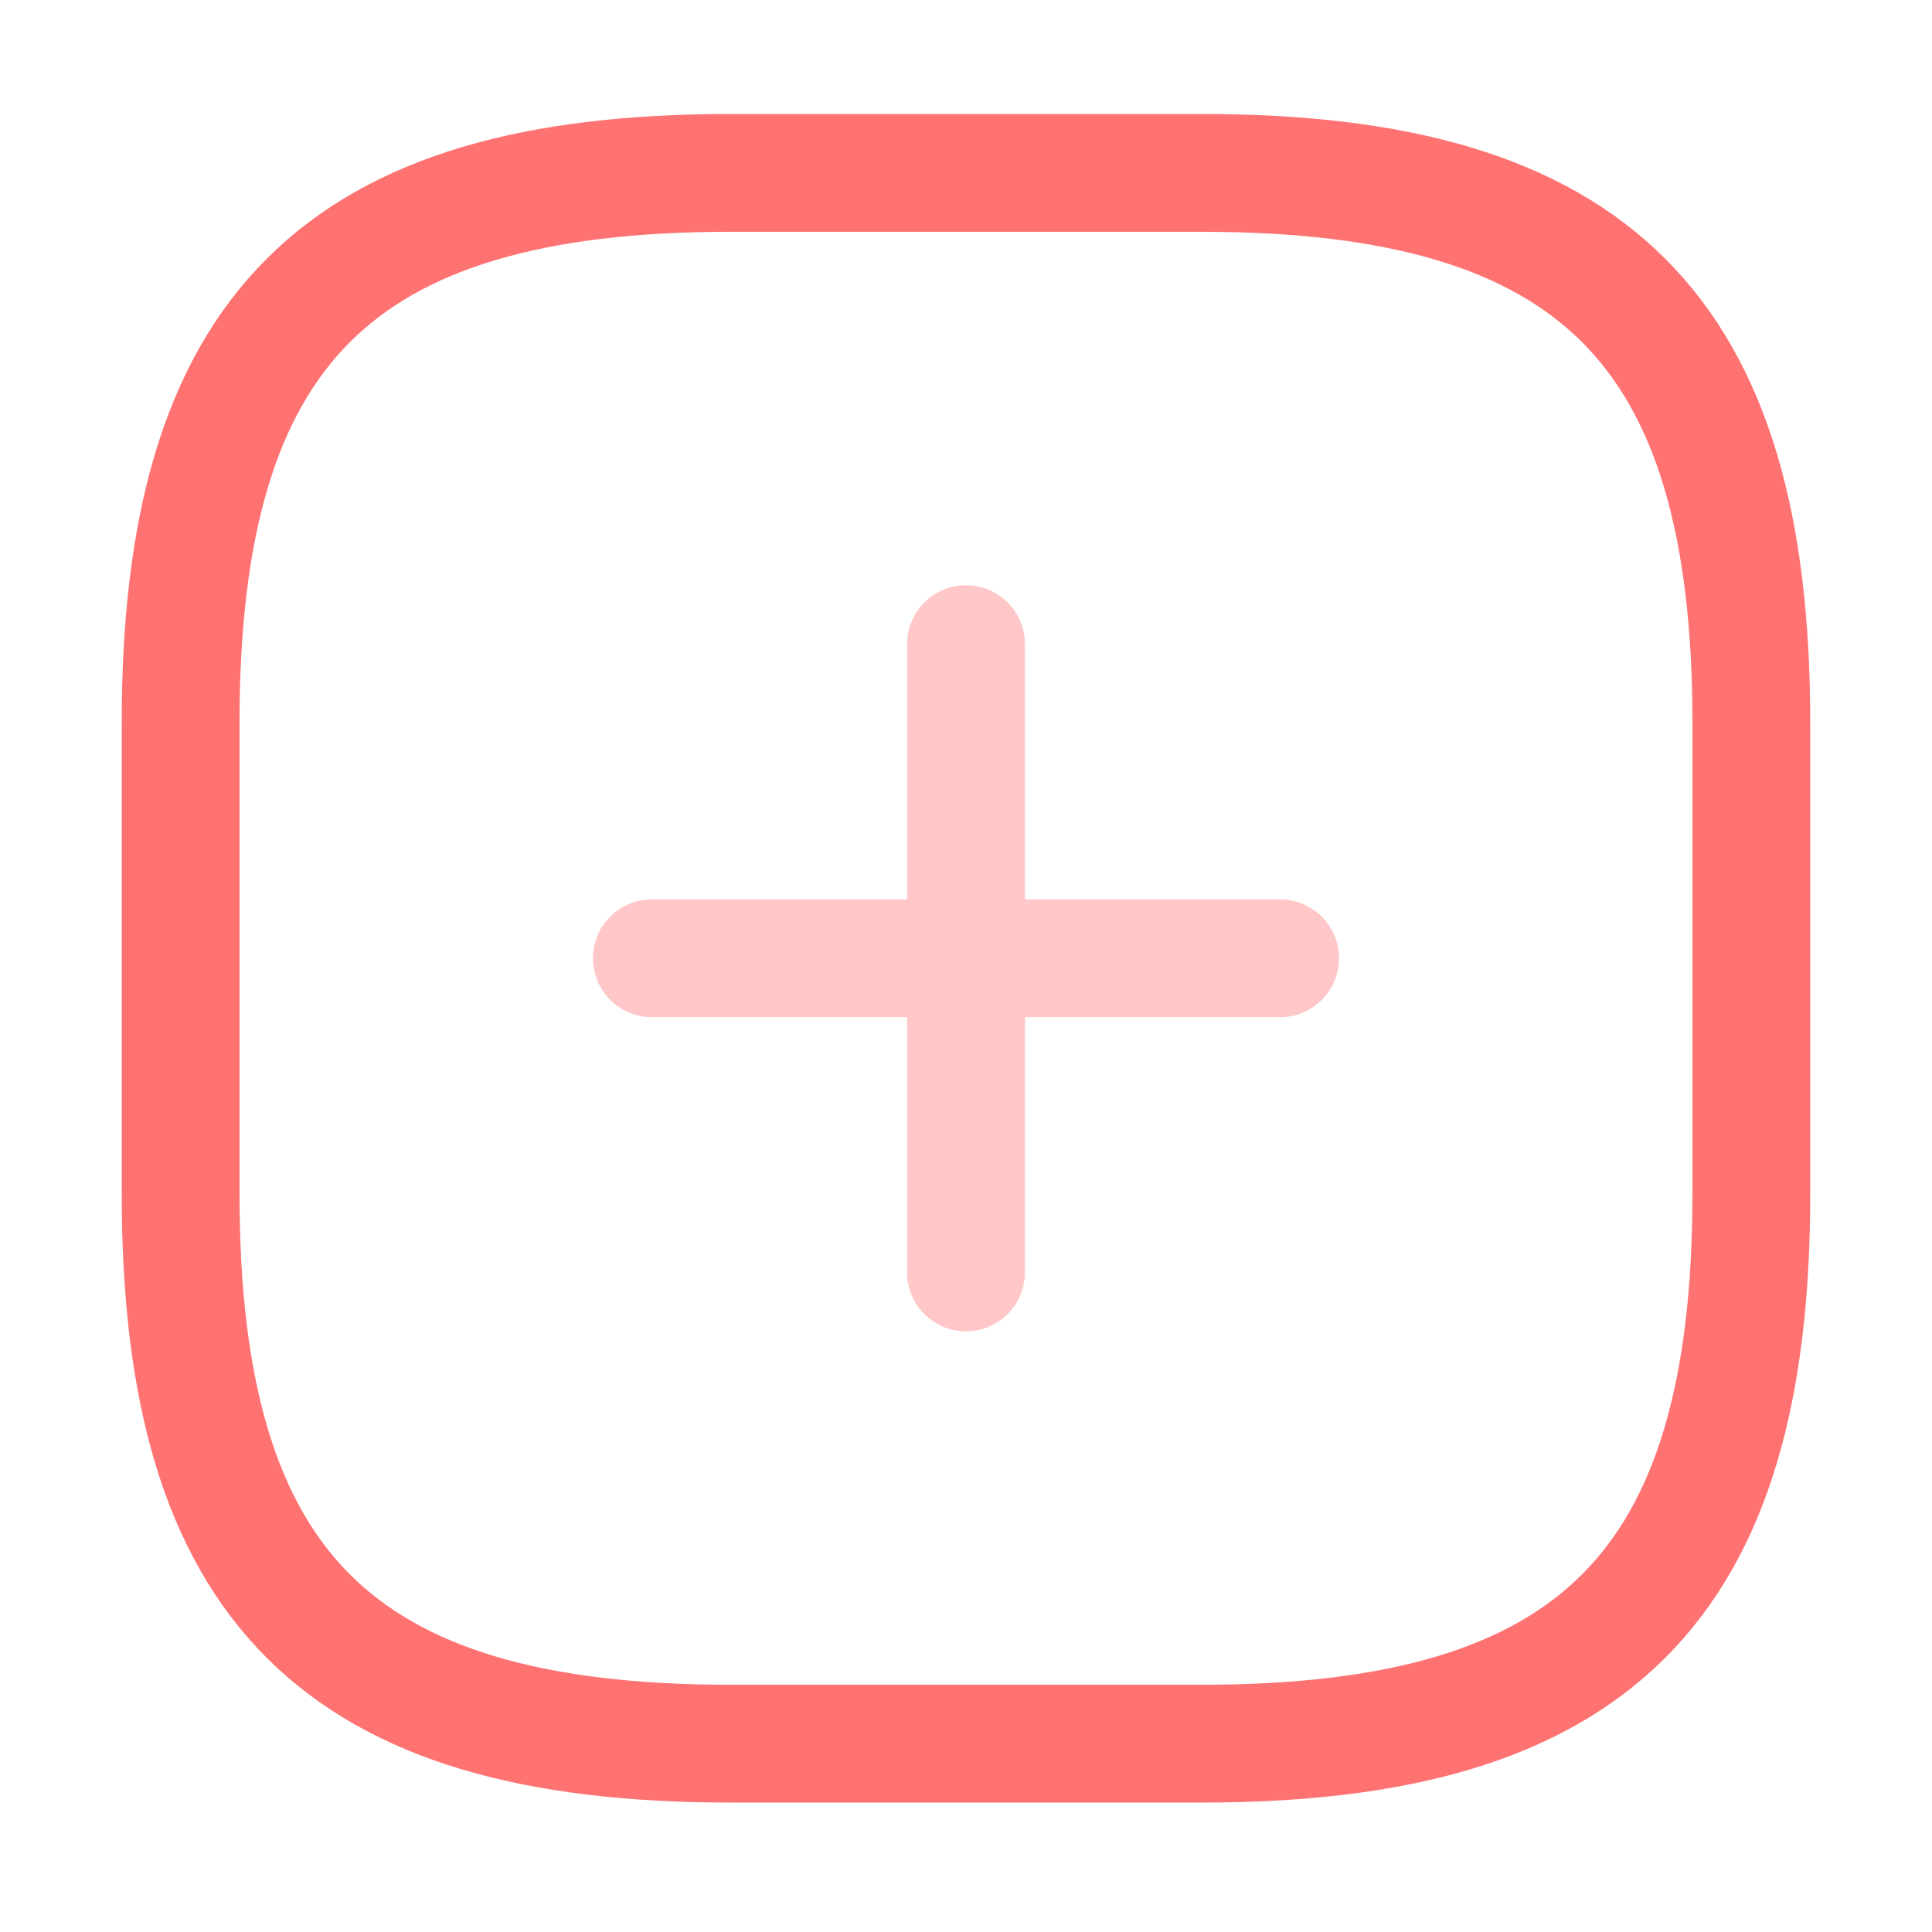 <?xml version="1.0" encoding="UTF-8"?>
<svg xmlns="http://www.w3.org/2000/svg" width="41" height="41" viewBox="0 0 41 41" fill="none">
  <g opacity="0.4">
    <path d="M13.833 20.336H27.166" stroke="#ff7272" stroke-width="2.5" stroke-linecap="round" stroke-linejoin="round"></path>
    <path d="M20.5 27.003V13.669" stroke="#ff7272" stroke-width="2.5" stroke-linecap="round" stroke-linejoin="round"></path>
  </g>
  <path d="M15.5 37.003H25.5C33.833 37.003 37.166 33.669 37.166 25.336V15.336C37.166 7.003 33.833 3.669 25.5 3.669H15.5C7.166 3.669 3.833 7.003 3.833 15.336V25.336C3.833 33.669 7.166 37.003 15.5 37.003Z" stroke="#ff7272" stroke-width="2.5" stroke-linecap="round" stroke-linejoin="round"></path>
</svg>
